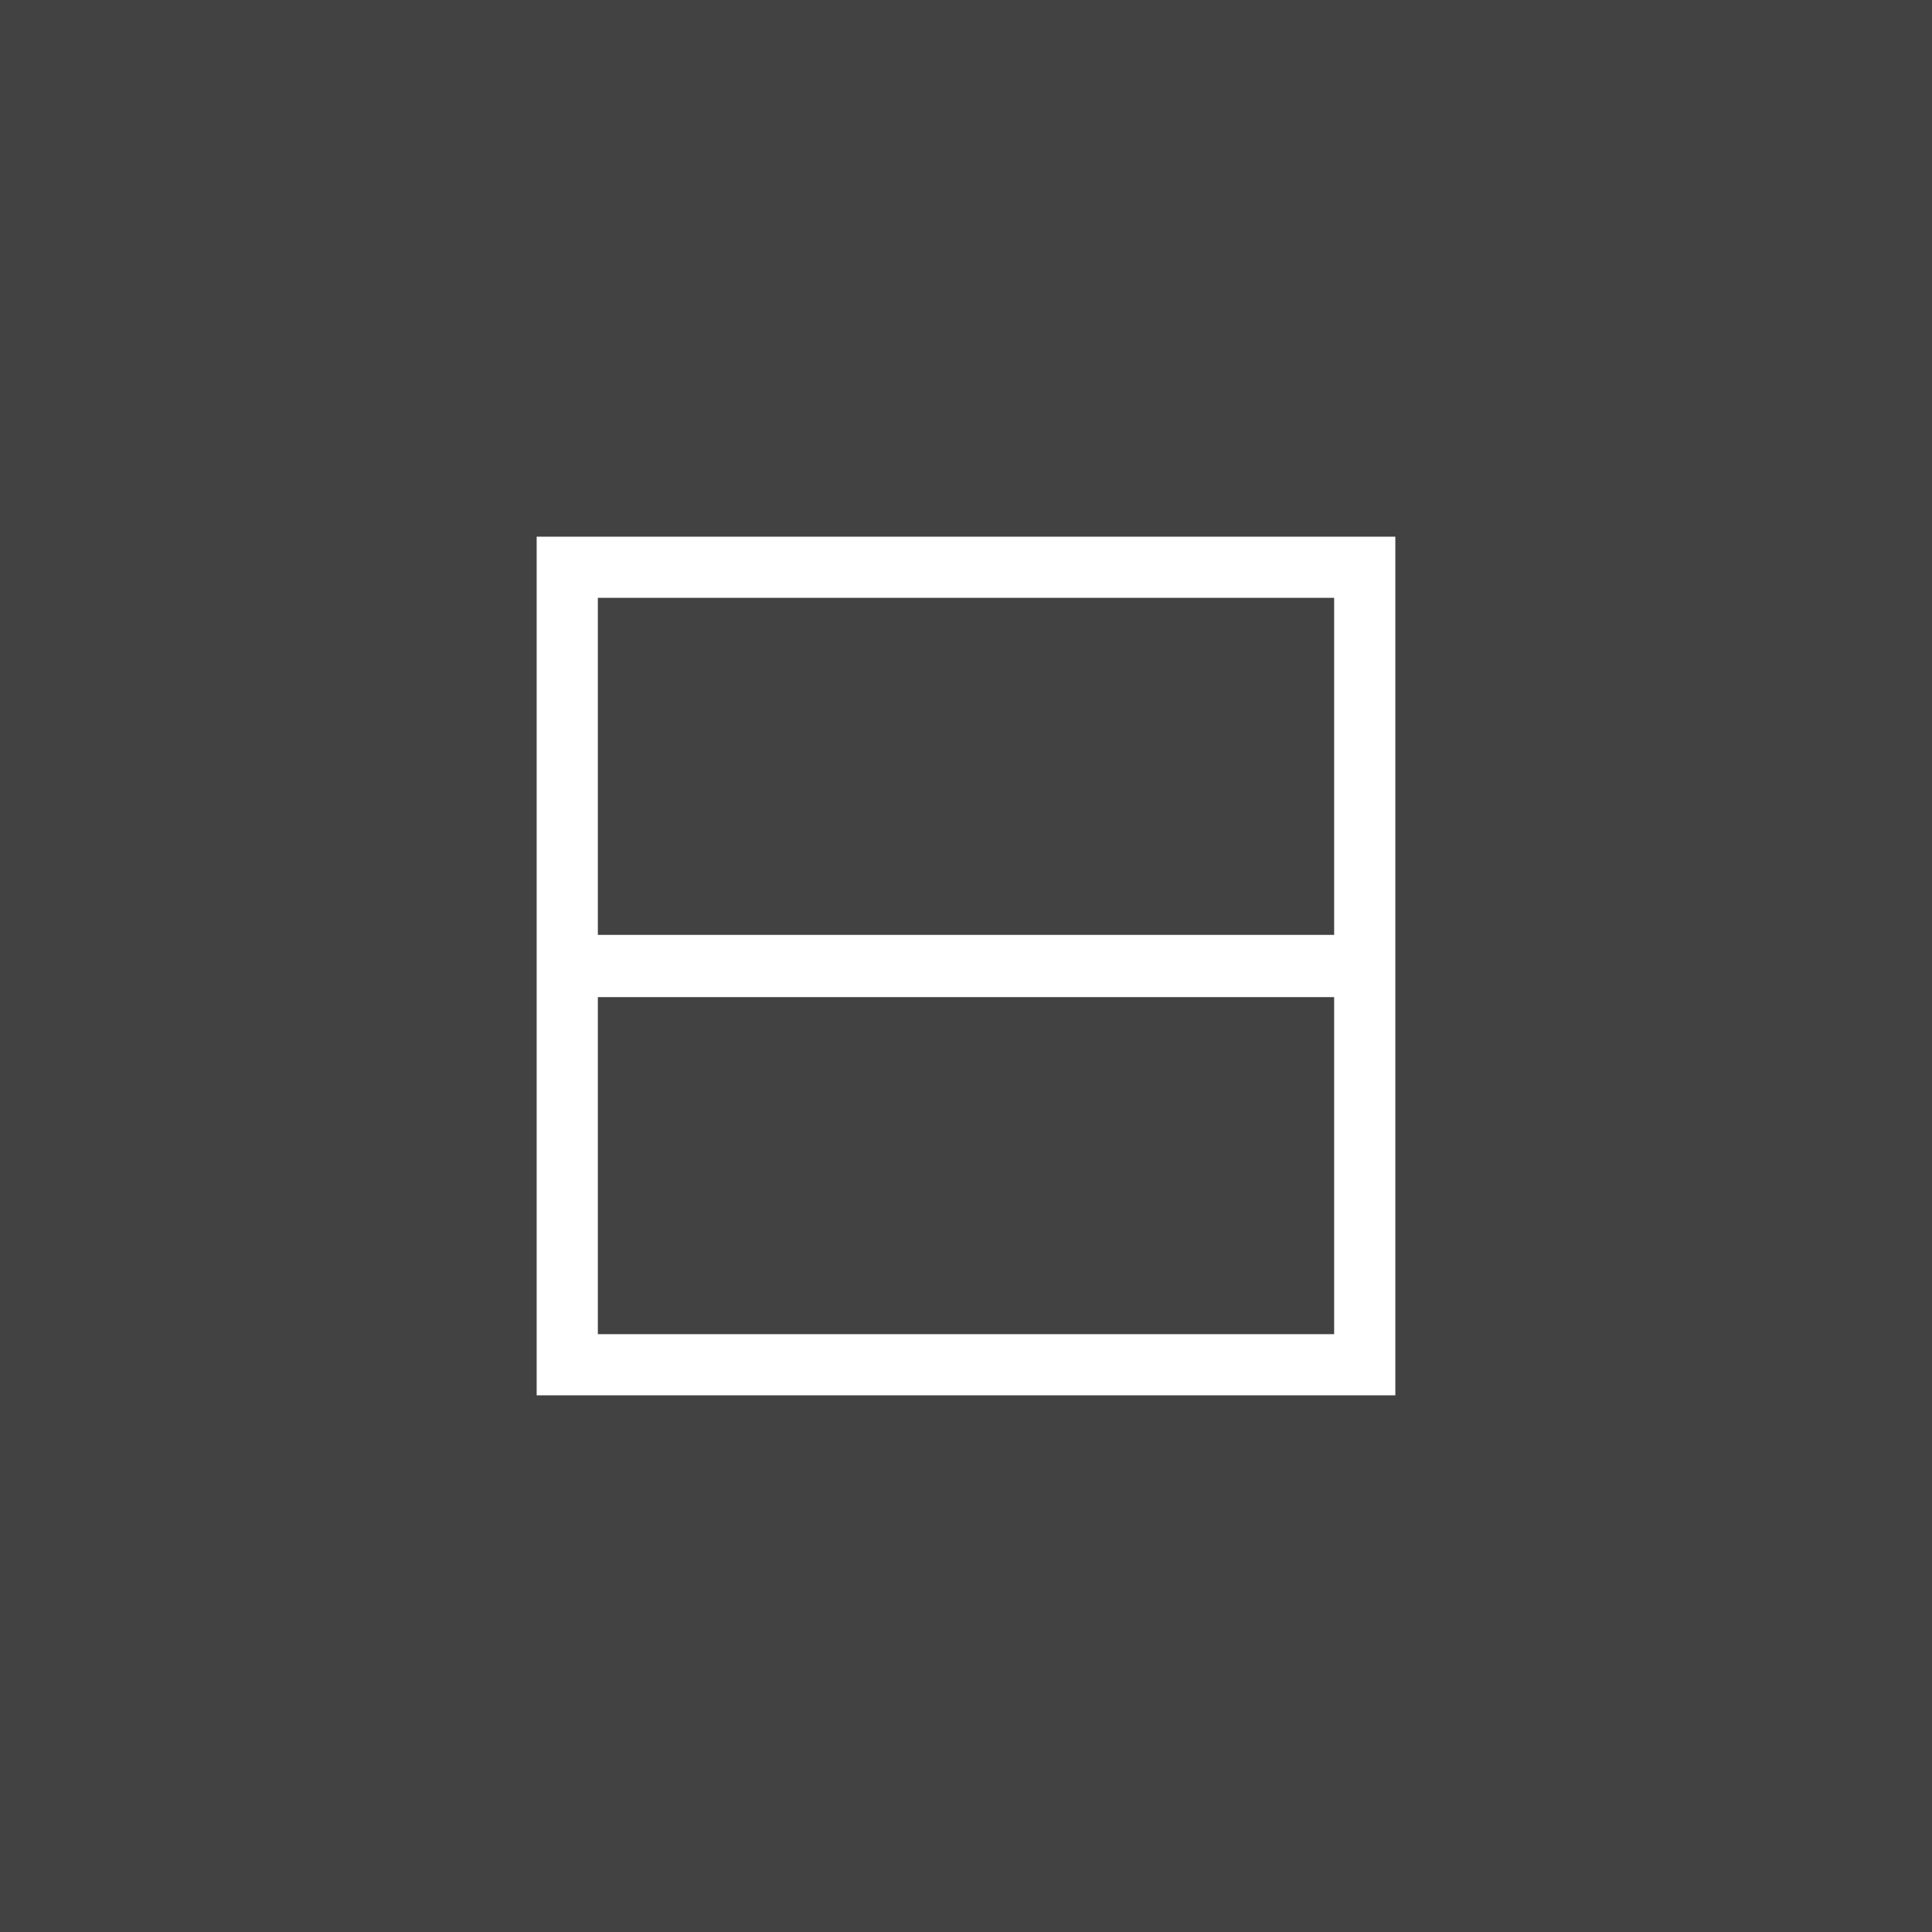 <svg xmlns="http://www.w3.org/2000/svg" width="18" height="18"><path fill="#424242" d="M0 0h18v18H0z"/><path fill="#fff" fill-rule="evenodd" d="M5.57 5.57h6.86v3.14H5.57zm0 3.72v3.14h6.86V9.29zM5 13V5h8v8z"/></svg>